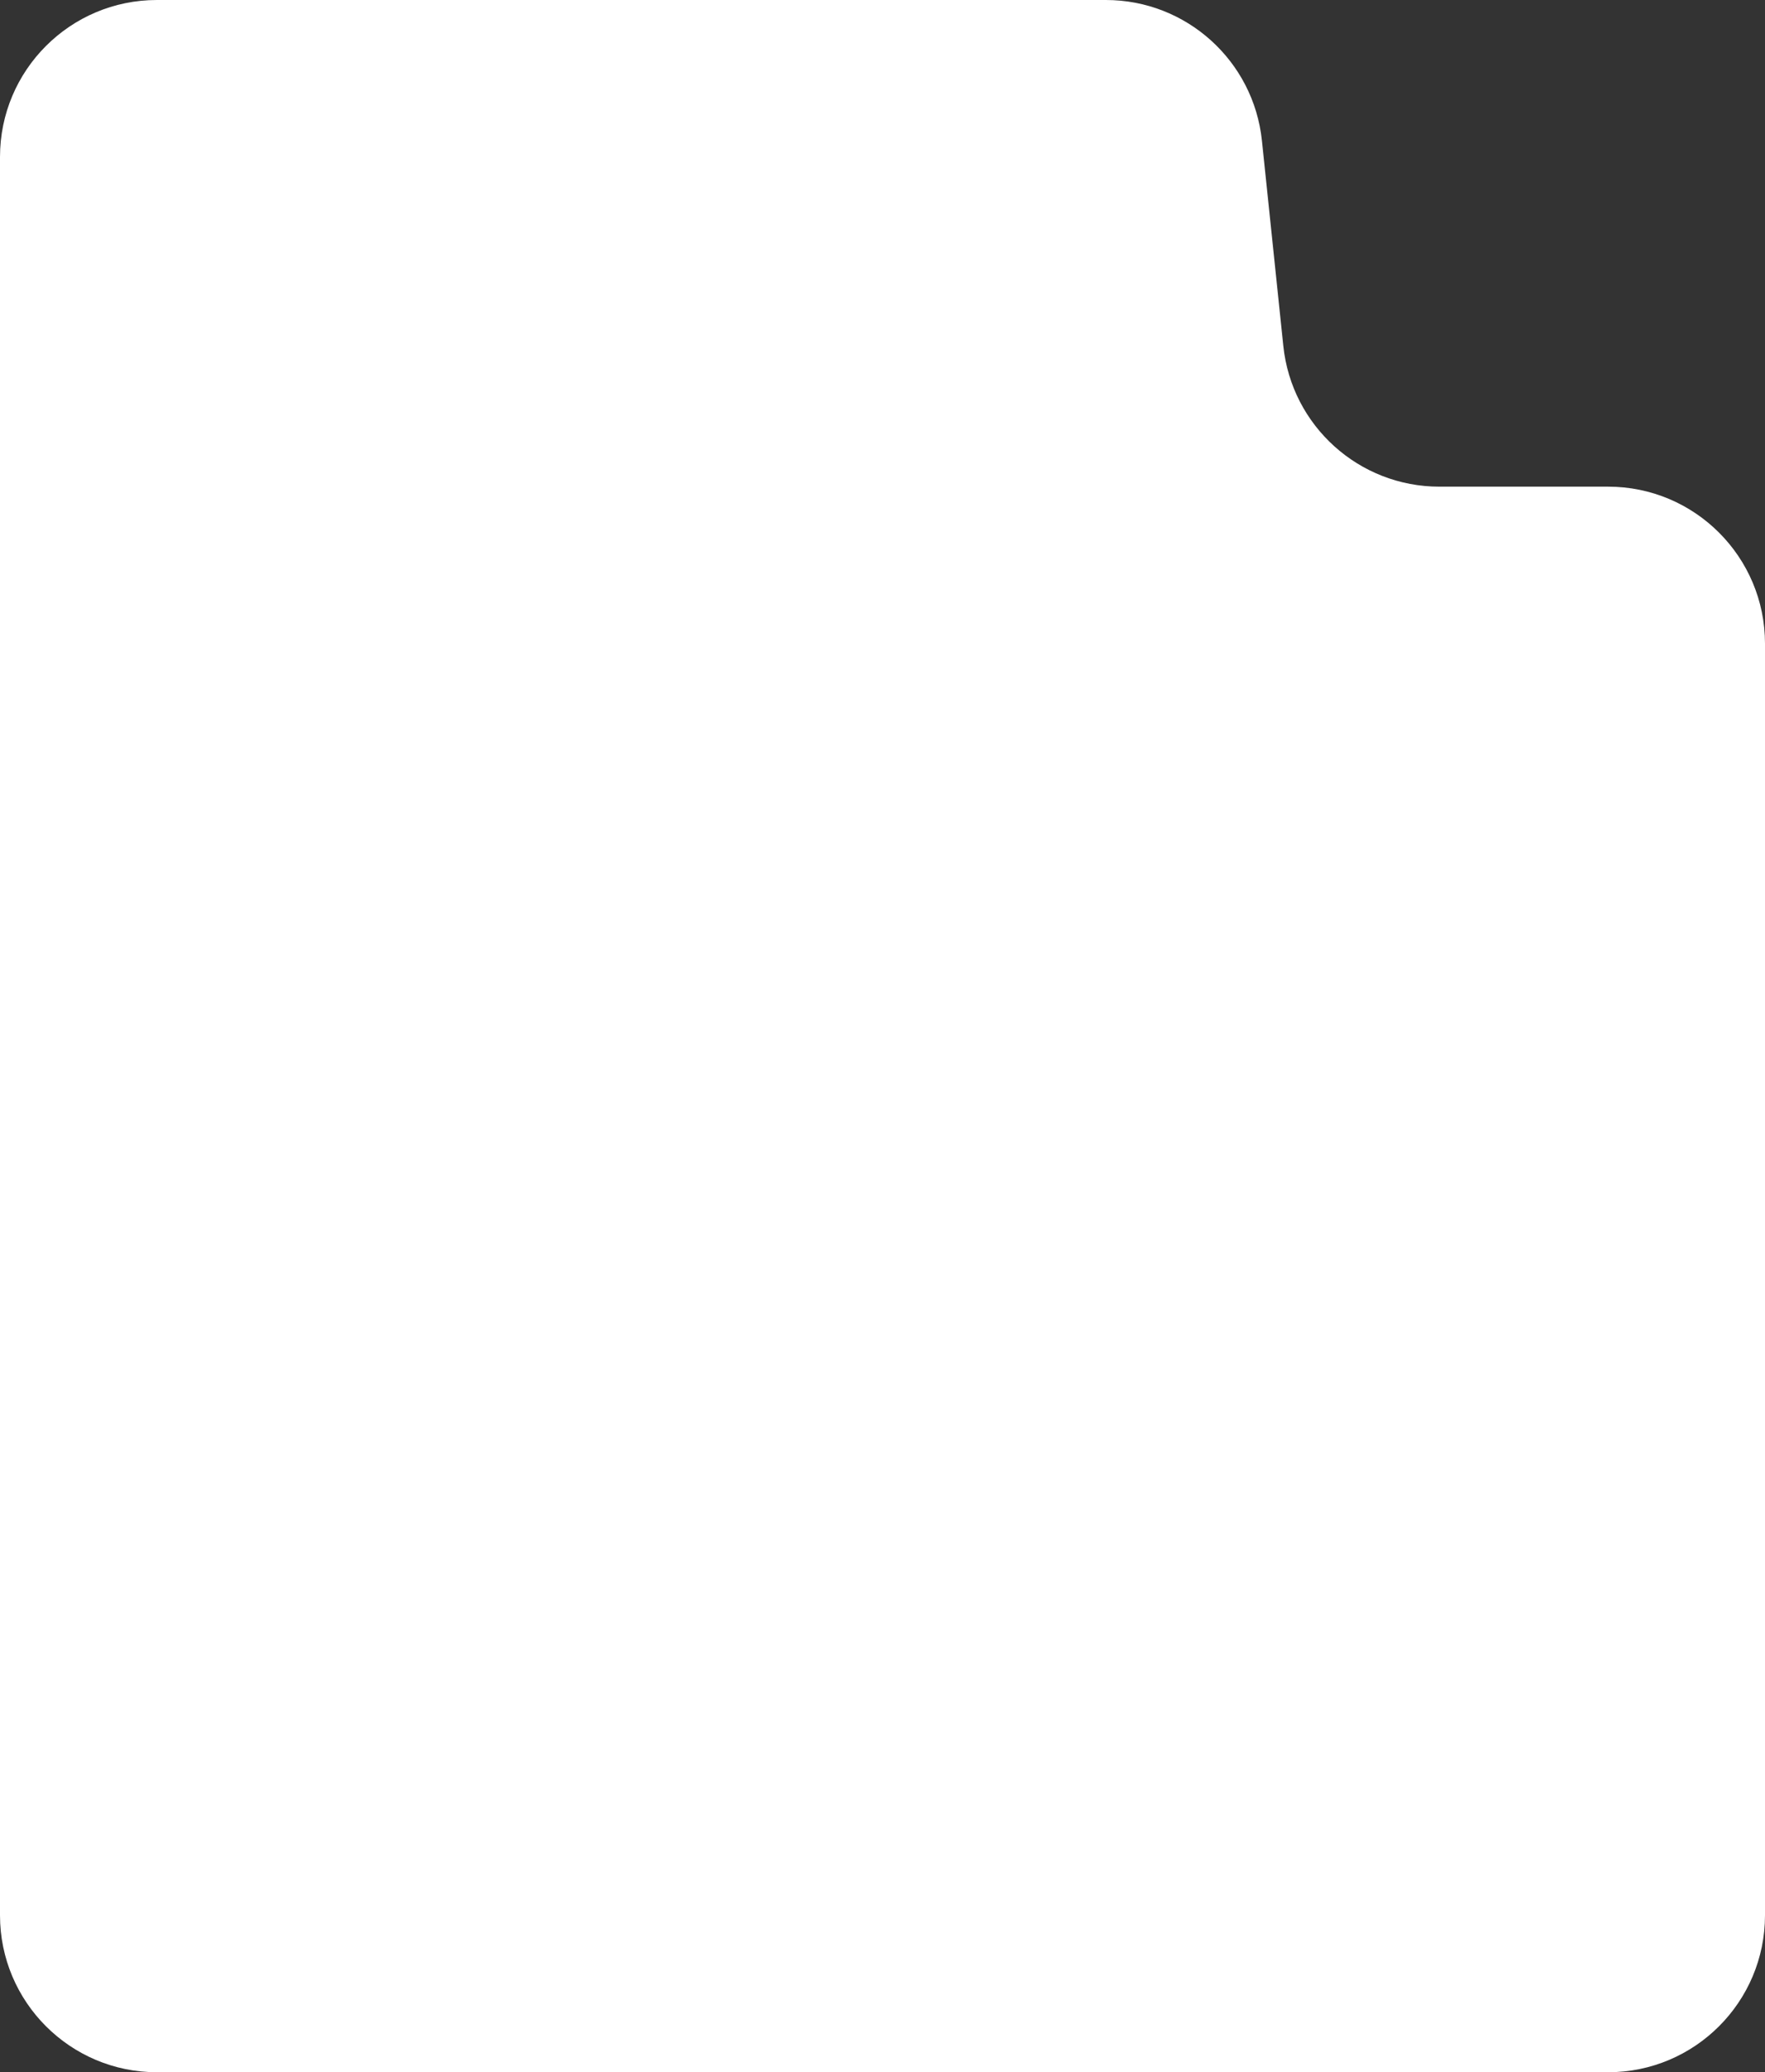 <?xml version="1.0" encoding="UTF-8"?> <svg xmlns="http://www.w3.org/2000/svg" width="225" height="264" viewBox="0 0 225 264" fill="none"><rect x="0" y="0" width="225" height="264" fill="#333333" stroke="none"/><path d="M0 244C0 255.046 8.954 264 20 264H205C216.046 264 225 255.046 225 244V82C225 70.954 216.046 62 205 62H183.489C173.246 62 164.659 54.262 163.596 44.075L160.869 17.925C159.807 7.738 151.22 0 140.977 0H20C8.954 0 0 8.954 0 20V244Z" fill="white"></path></svg> 